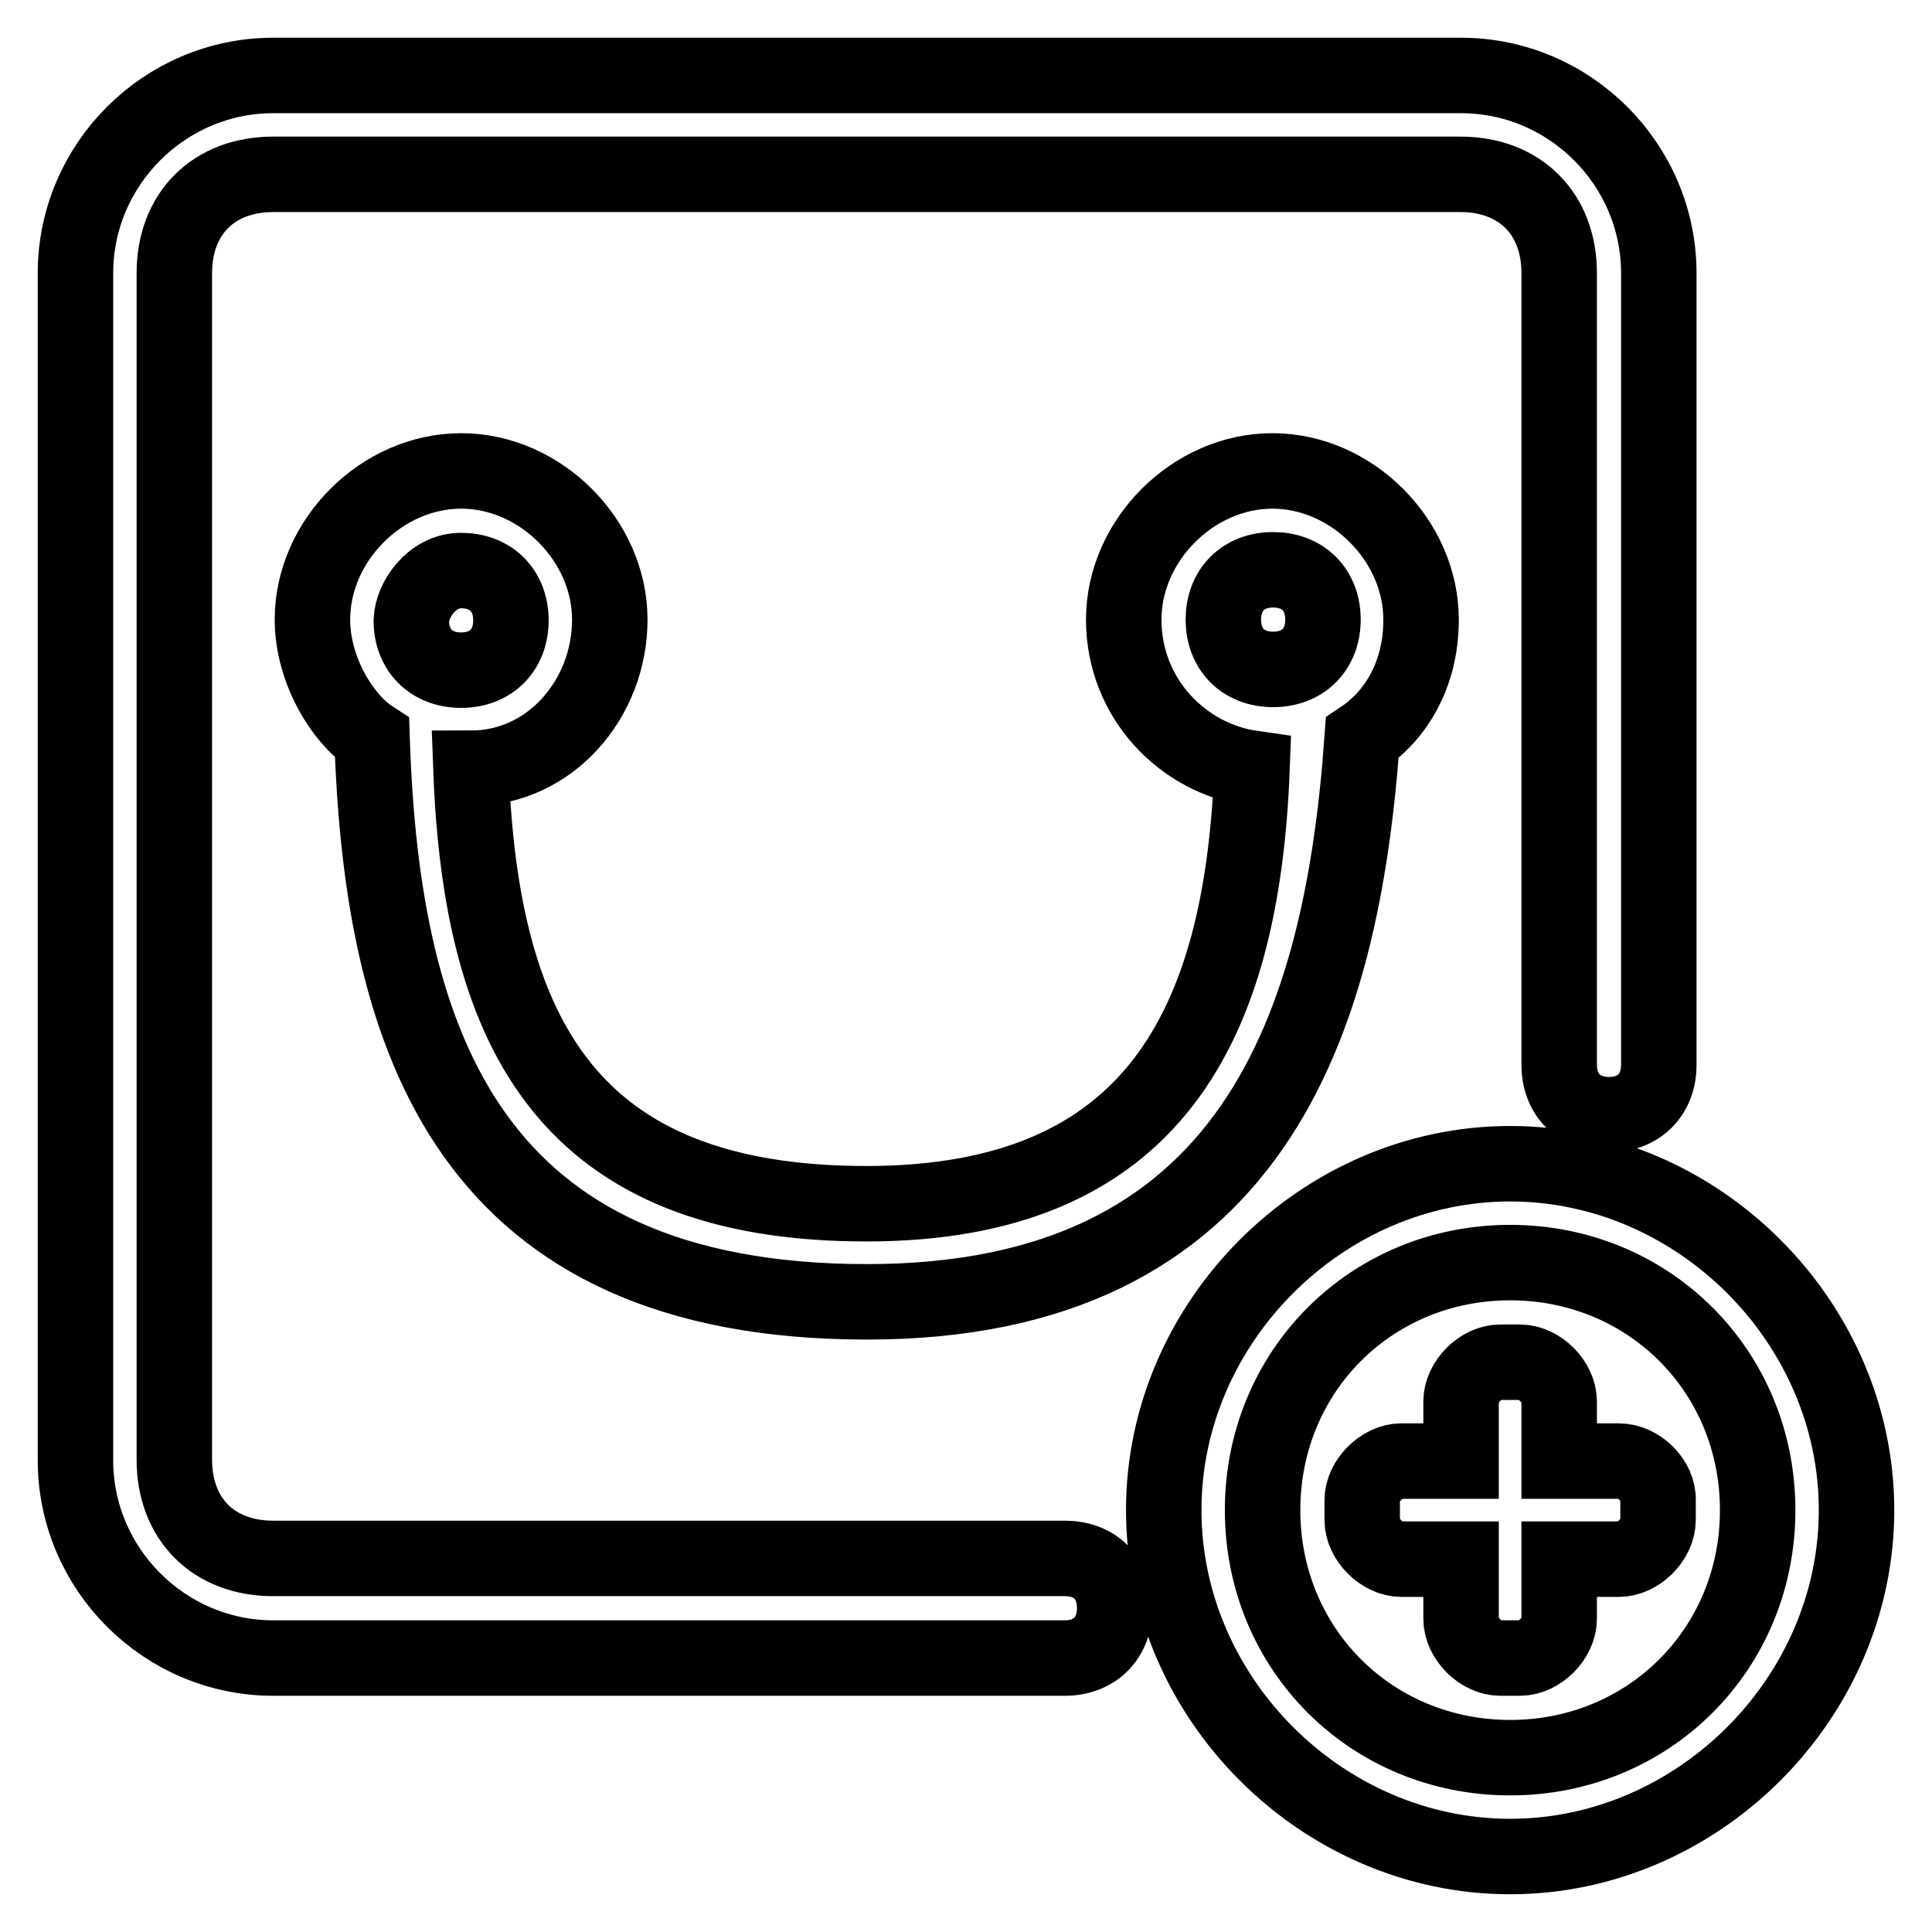 <?xml version="1.0" encoding="utf-8"?>
<!-- Svg Vector Icons : http://www.onlinewebfonts.com/icon -->
<!DOCTYPE svg PUBLIC "-//W3C//DTD SVG 1.1//EN" "http://www.w3.org/Graphics/SVG/1.1/DTD/svg11.dtd">
<svg version="1.1" xmlns="http://www.w3.org/2000/svg" xmlns:xlink="http://www.w3.org/1999/xlink" x="0px" y="0px" viewBox="0 0 256 256" enable-background="new 0 0 256 256" xml:space="preserve">
<g> <path stroke-width="10" fill-opacity="0" stroke="#000000"  d="M188.3,82.1c0-10.5-9.2-19.7-19.7-19.7c-10.5,0-19.7,9.2-19.7,19.7c0,10.5,7.9,18.4,17,19.7 c-1.3,34.1-13.1,57.7-51.1,57.7c-39.3,0-51.1-22.3-52.4-57.7c10.5,0,18.4-9.2,18.4-19.7s-9.2-19.7-19.7-19.7 c-10.5,0-19.7,9.2-19.7,19.7c0,6.6,3.9,13.1,7.9,15.7c1.3,40.6,13.1,74.7,65.6,74.7c51.1,0,62.9-36.7,65.6-74.7 C184.4,95.2,188.3,90,188.3,82.1L188.3,82.1z M61.1,75.6c3.9,0,6.6,2.6,6.6,6.6c0,3.9-2.6,6.6-6.6,6.6c-3.9,0-6.6-2.6-6.6-6.6 C54.6,79.5,57.2,75.6,61.1,75.6L61.1,75.6z M162.1,82.1c0-3.9,2.6-6.6,6.6-6.6c3.9,0,6.6,2.6,6.6,6.6c0,3.9-2.6,6.6-6.6,6.6 C164.7,88.7,162.1,86,162.1,82.1L162.1,82.1z M219.8,36.2c0-14.4-11.8-26.2-26.2-26.2H36.2C21.8,10,10,21.8,10,36.2v157.3 c0,14.4,11.8,26.2,26.2,26.2h104.9l0,0l0,0c3.9,0,6.6-2.6,6.6-6.6s-2.6-6.6-6.6-6.6l0,0l0,0H36.2c-7.9,0-13.1-5.2-13.1-13.1V36.2 c0-7.9,5.2-13.1,13.1-13.1h157.3c7.9,0,13.1,5.2,13.1,13.1v104.9l0,0l0,0c0,3.9,2.6,6.6,6.6,6.6c3.9,0,6.6-2.6,6.6-6.6l0,0l0,0 V36.2L219.8,36.2z M200.1,154.2c-24.9,0-45.9,21-45.9,45.9c0,24.9,21,45.9,45.9,45.9s45.9-21,45.9-45.9 C246,175.2,225,154.2,200.1,154.2L200.1,154.2z M200.1,232.9c-18.4,0-32.8-14.4-32.8-32.8c0-18.4,14.4-32.8,32.8-32.8 c18.4,0,32.8,14.4,32.8,32.8C232.9,218.5,218.5,232.9,200.1,232.9L200.1,232.9z M214.5,193.6h-7.9v-7.9c0-2.6-2.6-5.2-5.2-5.2h-2.6 c-2.6,0-5.2,2.6-5.2,5.2v7.9h-7.9c-2.6,0-5.2,2.6-5.2,5.2v2.6c0,2.6,2.6,5.2,5.2,5.2h7.9v7.9c0,2.6,2.6,5.2,5.2,5.2h2.6 c2.6,0,5.2-2.6,5.2-5.2v-7.9h7.9c2.6,0,5.2-2.6,5.2-5.2v-2.6C219.8,196.2,217.2,193.6,214.5,193.6L214.5,193.6z"/></g>
</svg>